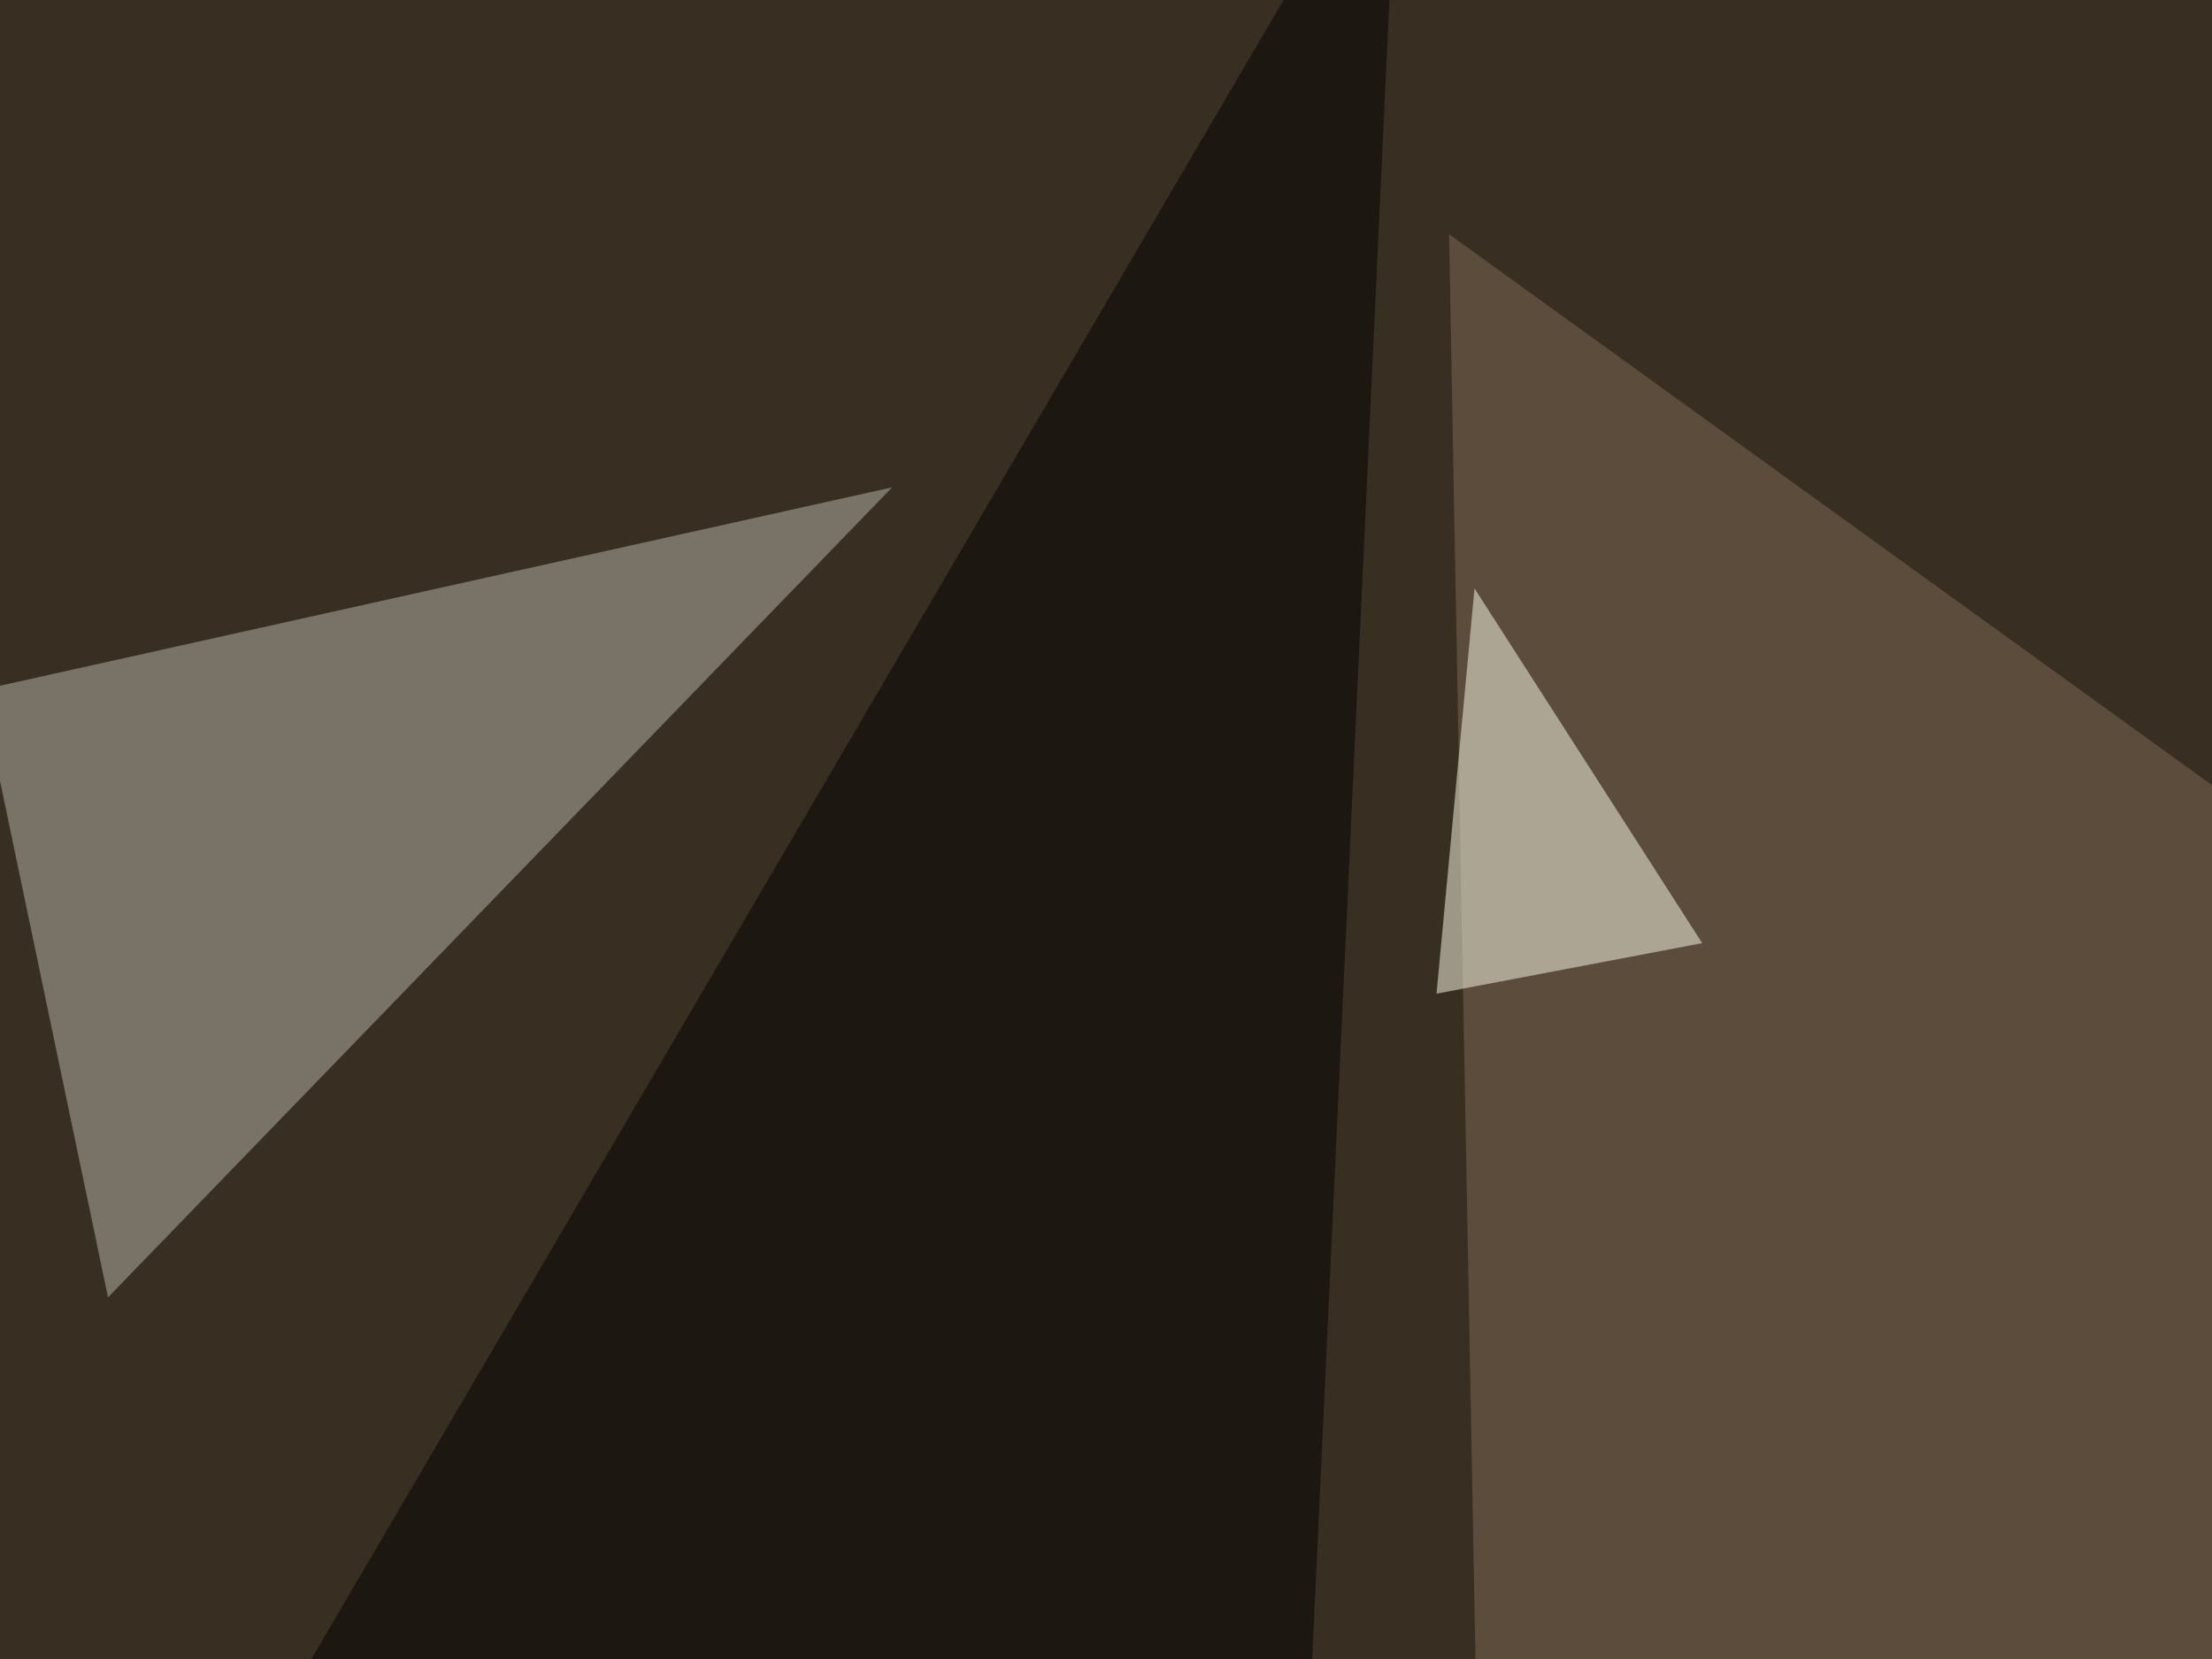<svg xmlns="http://www.w3.org/2000/svg" width="512" height="384" ><filter id="a"><feGaussianBlur stdDeviation="55"/></filter><rect width="100%" height="100%" fill="#382e22"/><g filter="url(#a)"><g fill-opacity=".5"><path fill="#b9b8aa" d="M206.5 112.8L25 300.3-4.4 159.7z"/><path fill="#7f6b57" d="M704.6 320.8l-360.4 208-8.8-474.6z"/><path d="M-45.4 584.5L297.4 520l26.3-565.4z"/><path fill="#ffffec" d="M394 218.3L332.5 230l8.8-93.8z"/></g></g></svg>